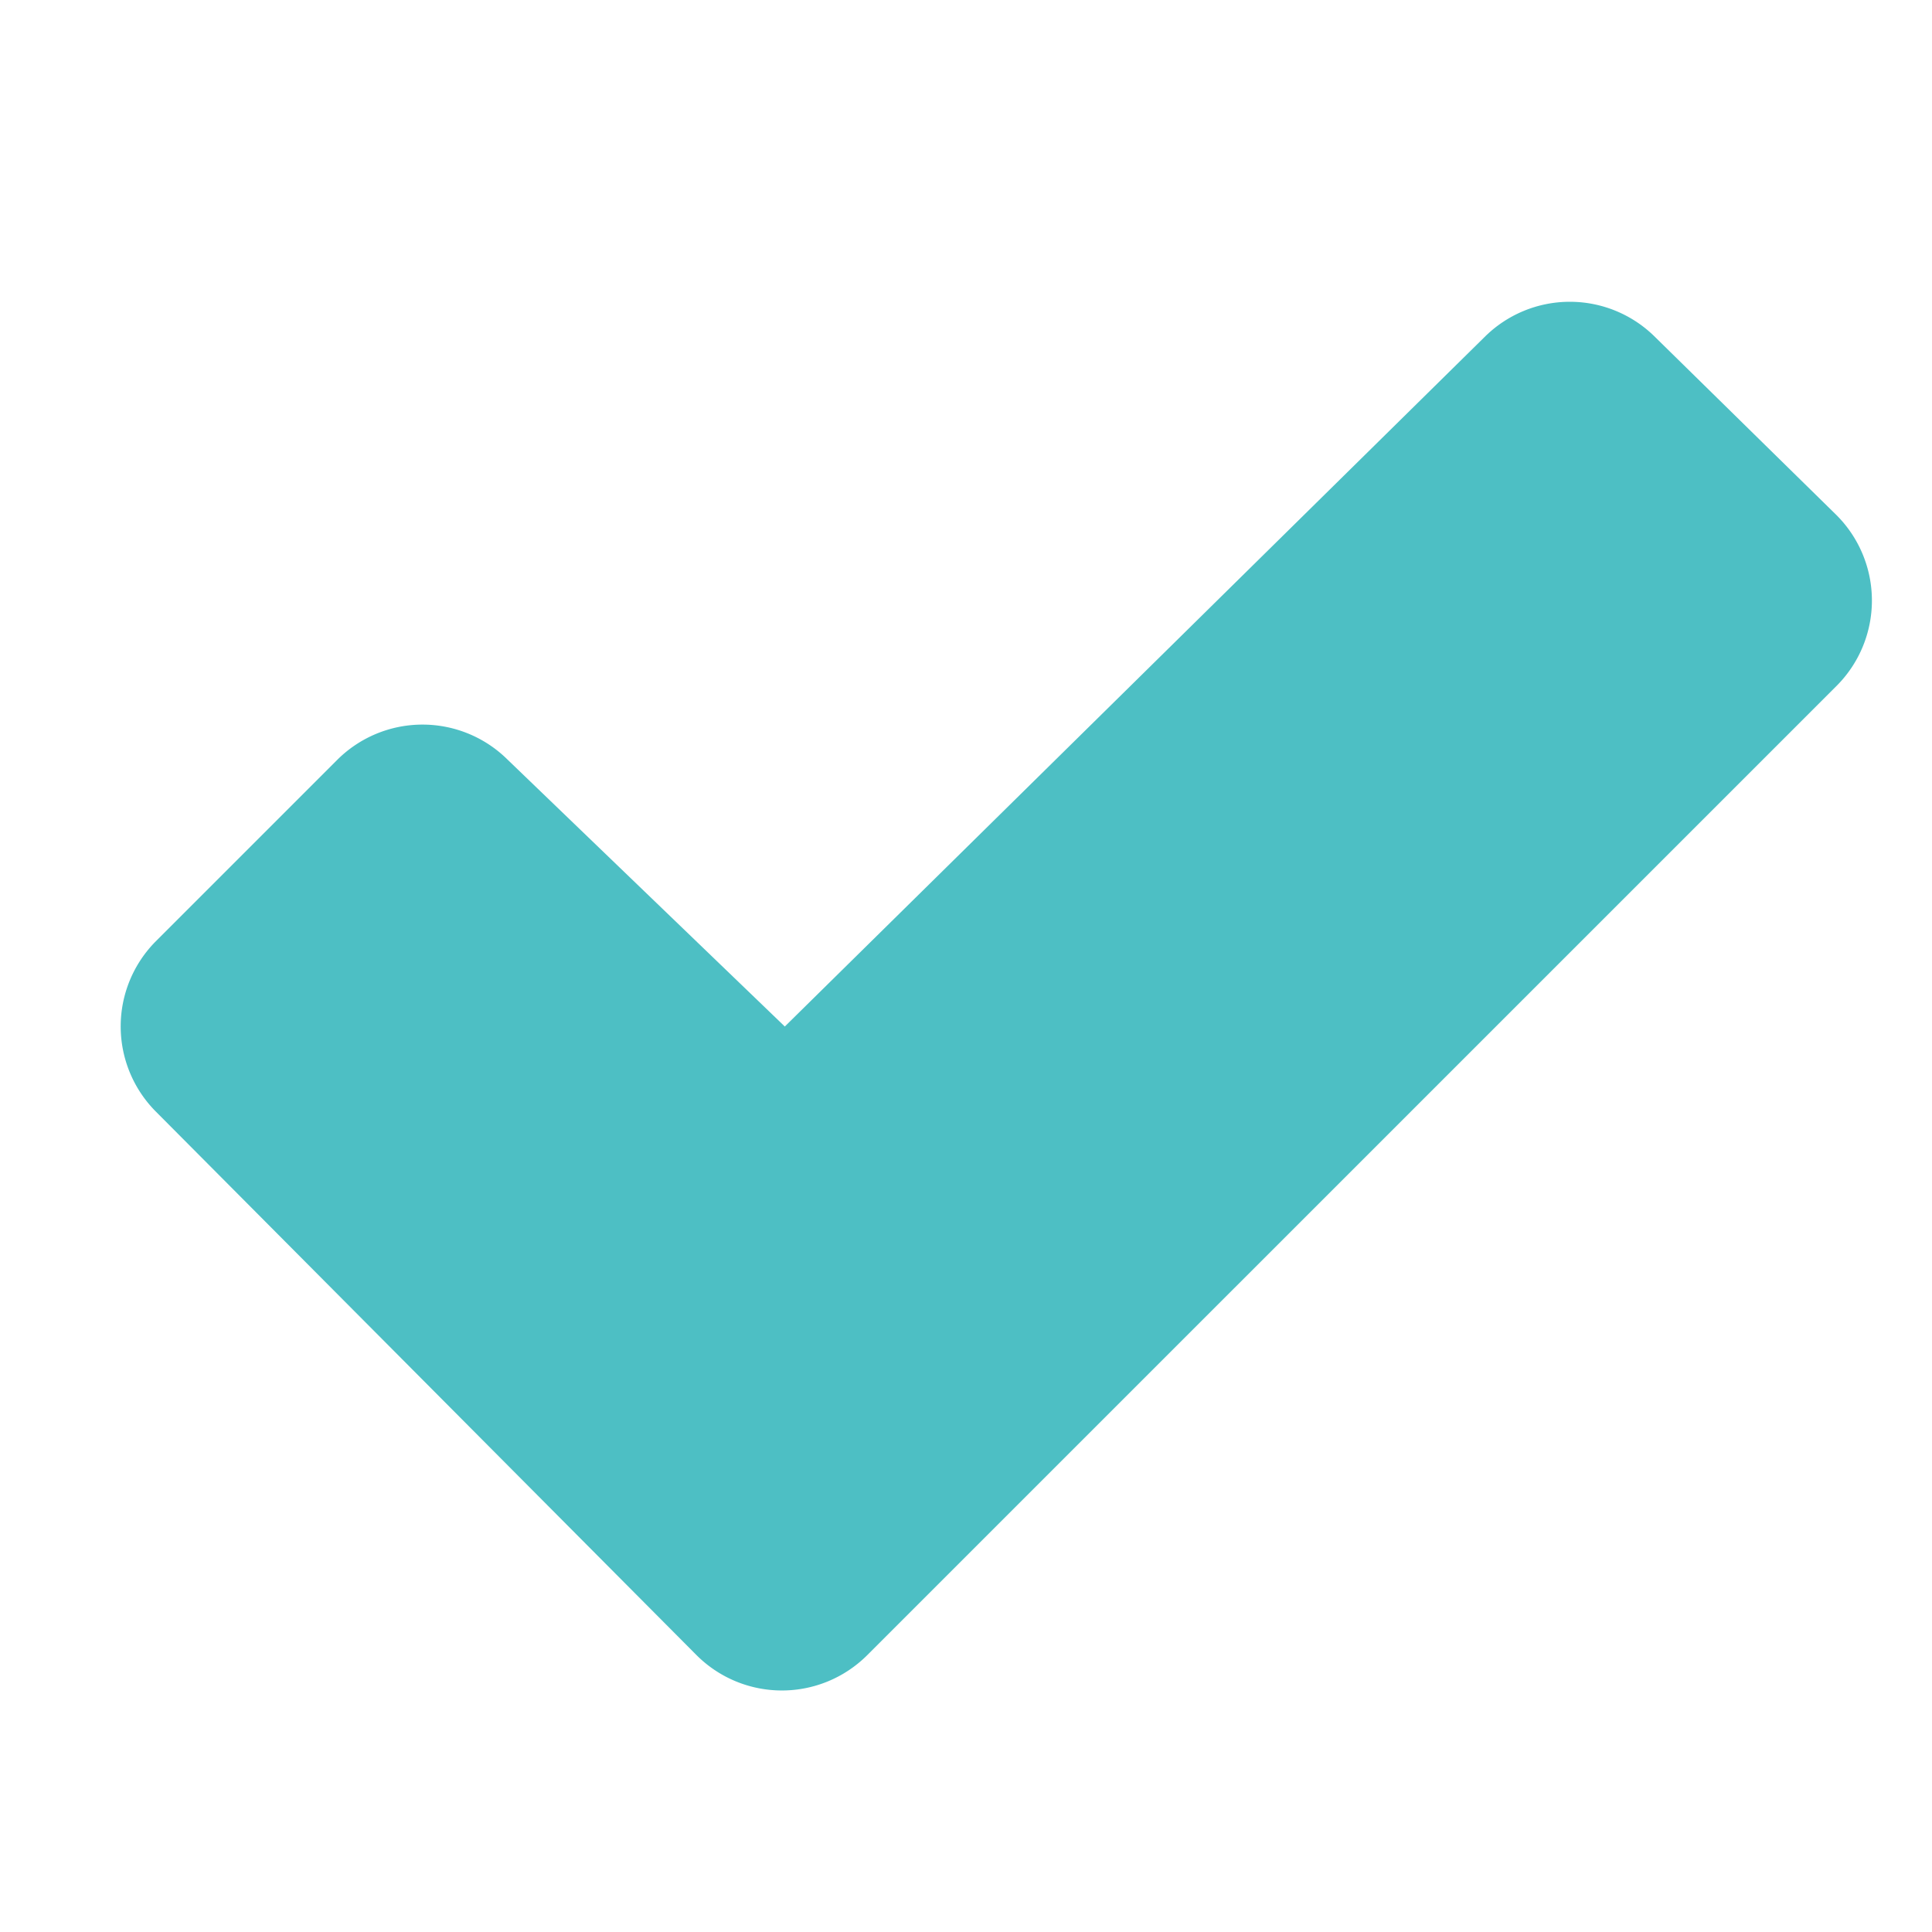 <svg xmlns="http://www.w3.org/2000/svg" width="128" height="128" viewBox="0 0 256 256"><path fill="#4dbfc4" d="m243.33 90.91l-128.41 128.4a16 16 0 0 1-22.63 0l-71.62-72a16 16 0 0 1 0-22.61l24-24a16 16 0 0 1 22.57-.06l36.64 35.27l.11.11l92.73-91.37a16 16 0 0 1 22.58 0l24 23.56a16 16 0 0 1 .03 22.7"/></svg>
